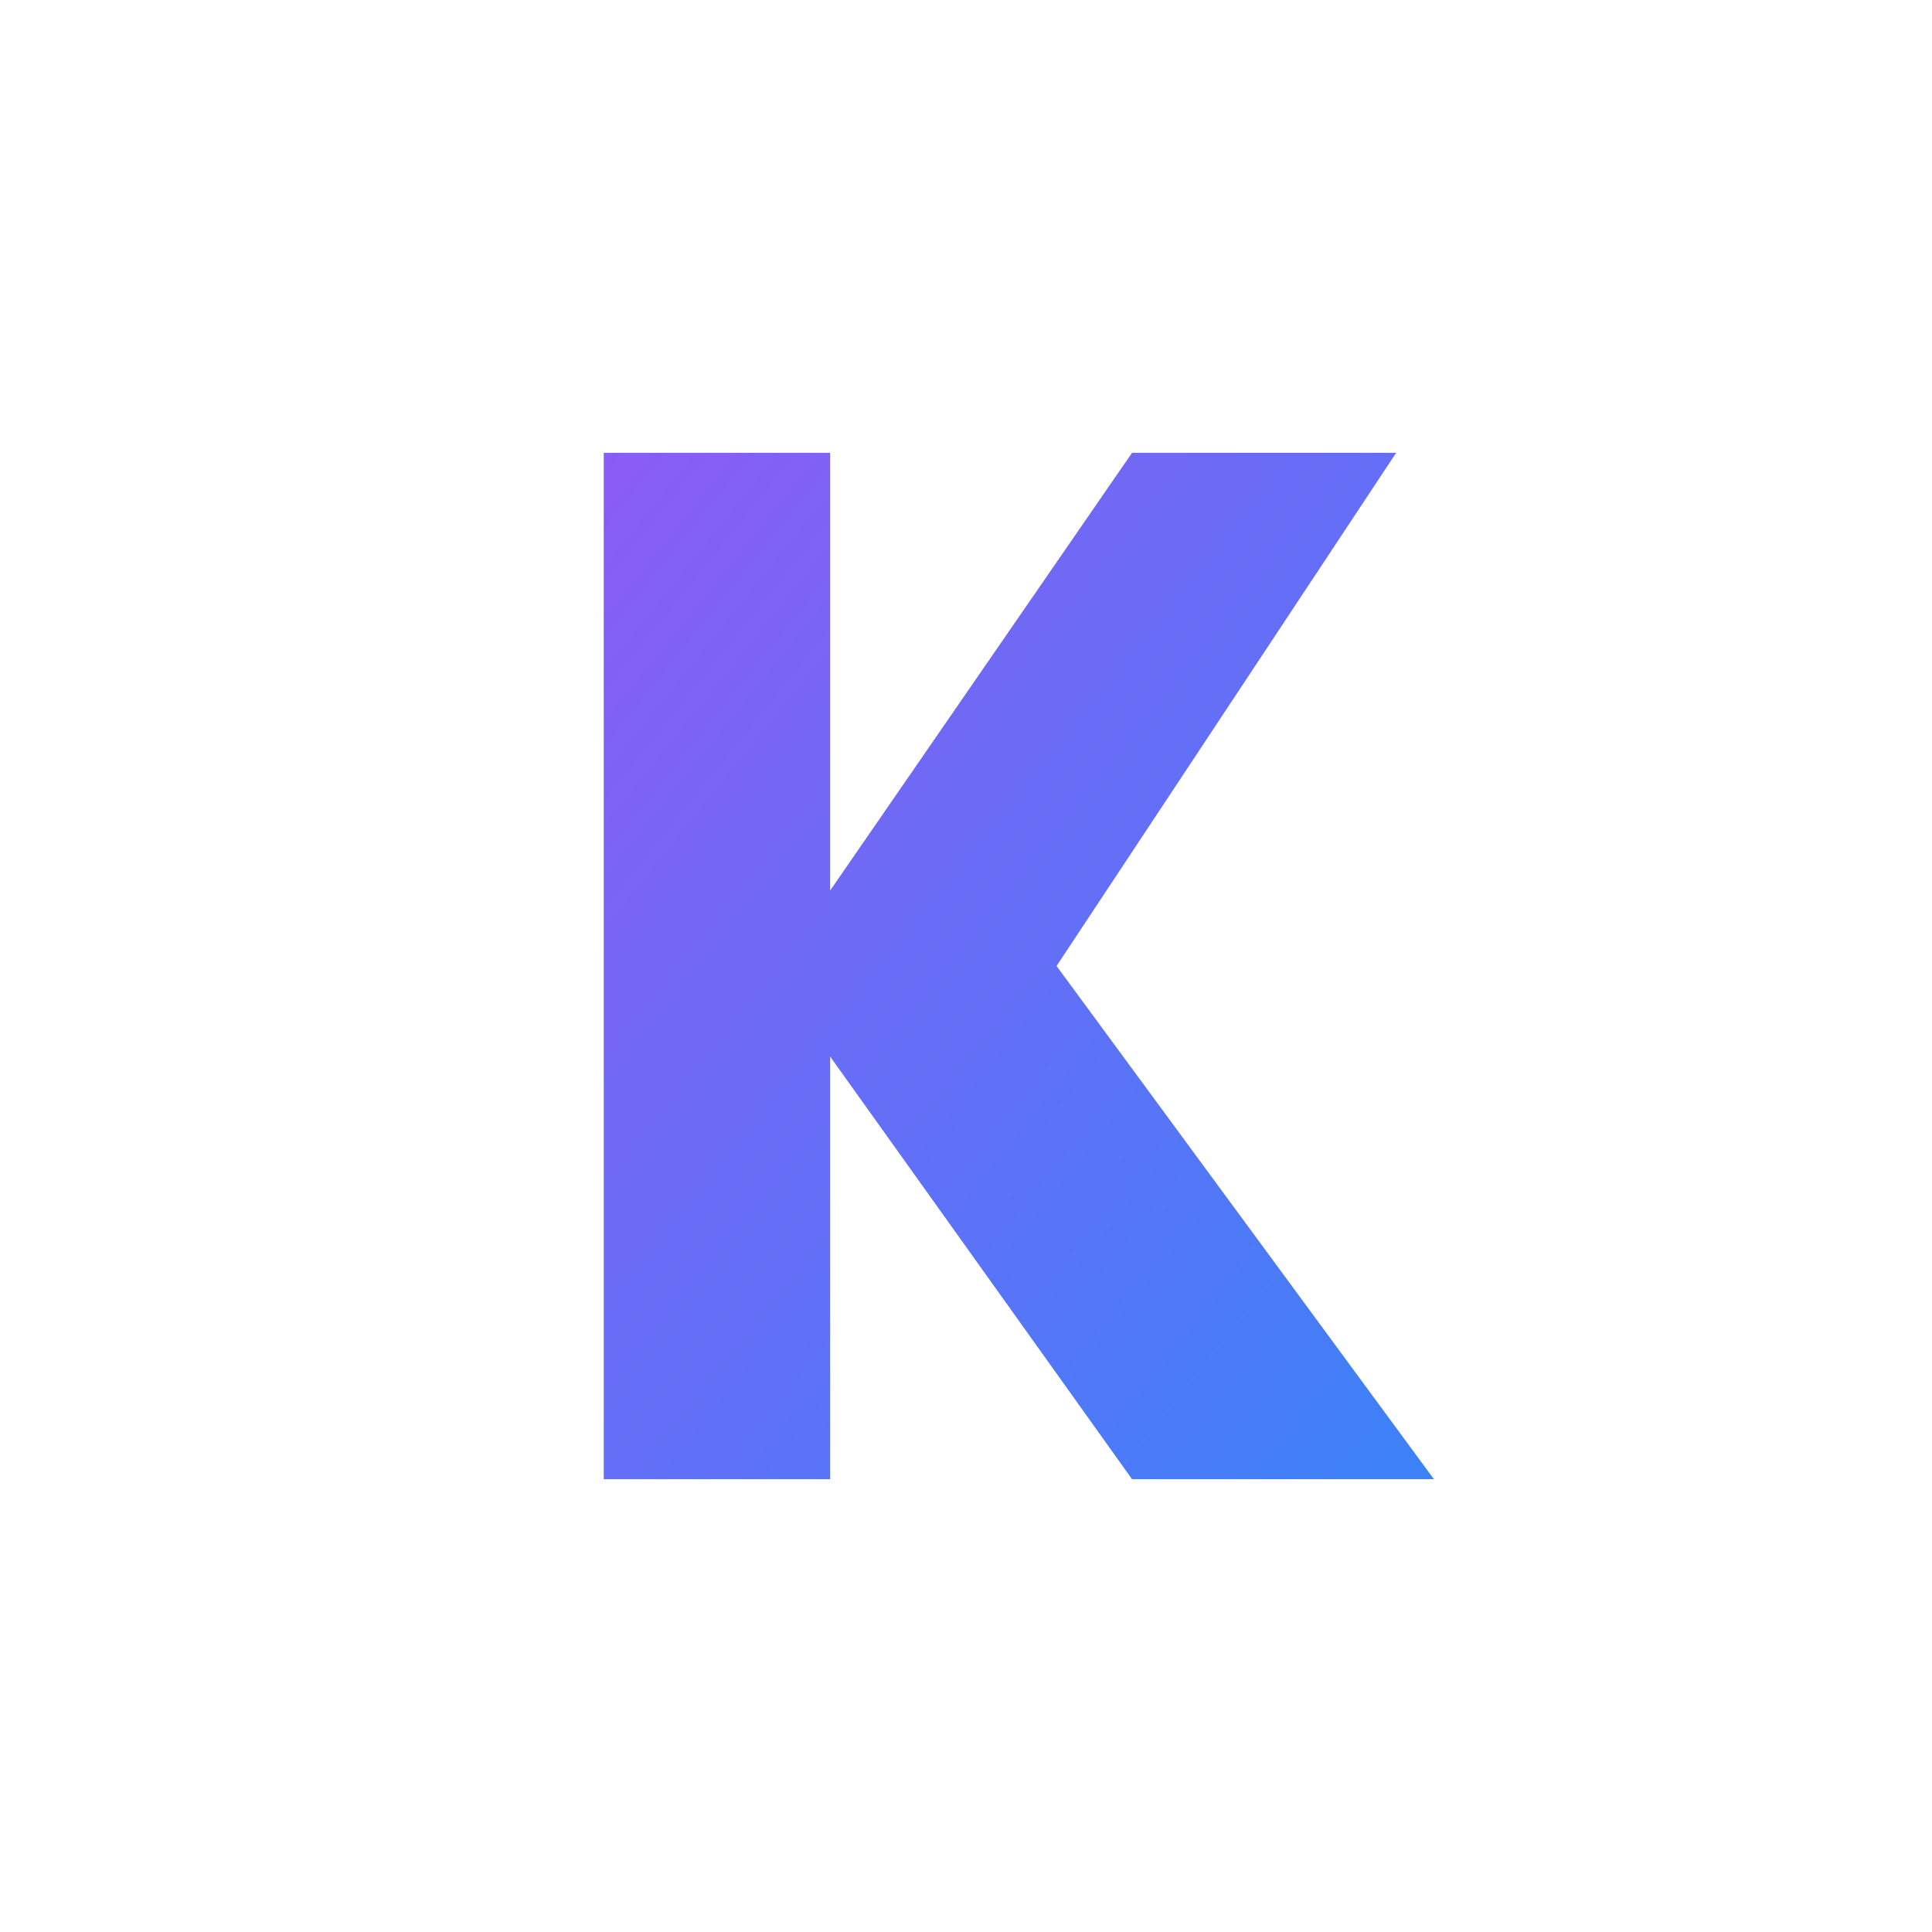 <svg xmlns="http://www.w3.org/2000/svg" viewBox="0 0 256 256">
  <defs>
    <linearGradient id="grad" x1="0%" y1="0%" x2="100%" y2="100%">
      <stop offset="0%" style="stop-color:#8b5cf6;stop-opacity:1" />
      <stop offset="100%" style="stop-color:#3b82f6;stop-opacity:1" />
    </linearGradient>
  </defs>
  <rect width="256" height="256" fill="#ffffff"/>
  <path d="M80 60 L80 196 L110 196 L110 140 L150 196 L190 196 L140 128 L185 60 L150 60 L110 118 L110 60 Z" fill="url(#grad)"/>
</svg>